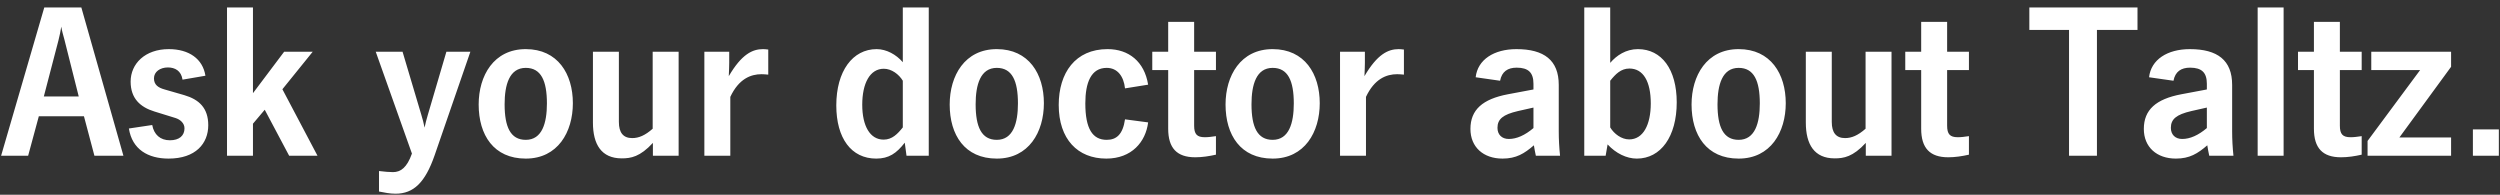 <svg height="25" viewBox="0 0 321 25" width="321" xmlns="http://www.w3.org/2000/svg"><rect x="0" y="0" width="321" height="25" fill="#333333" stroke="none"/><path d="m107.612 280 1.372-5.068h5.796l1.344 5.068h3.724l-5.404-19.04h-4.76l-5.544 19.04zm6.496-7.616h-4.48l1.876-7.196c.14-.588.28-1.176.364-1.764.084.56.252 1.092.392 1.624zm11.536 7.98c3.472 0 5.096-1.932 5.096-4.284 0-2.212-1.176-3.304-3.08-3.864l-2.52-.728c-.812-.224-1.372-.588-1.372-1.428s.784-1.4 1.792-1.4c.896 0 1.708.42 1.876 1.568l2.94-.504c-.336-2.156-2.1-3.416-4.704-3.416-3.052 0-4.9 1.876-4.9 4.172 0 2.156 1.232 3.276 3.052 3.836l2.716.84c.616.196 1.148.672 1.148 1.316 0 .952-.672 1.54-1.876 1.54-1.232 0-2.044-.728-2.268-1.96l-2.996.448c.42 2.688 2.464 3.864 5.096 3.864zm10.836-.364v-4.116l1.512-1.792 3.136 5.908h3.64l-4.508-8.54 3.892-4.816h-3.668l-4.004 5.32v-11.004h-3.332v19.04zm18.312 4.872c2.324 0 3.808-1.456 5.012-4.928l4.592-13.3h-3.08l-2.38 8.092c-.196.7-.308 1.064-.42 1.652-.112-.588-.252-1.092-.42-1.652l-2.408-8.092h-3.444l4.648 13.076c-.644 1.82-1.456 2.38-2.436 2.38-.532 0-1.036-.056-1.792-.14v2.632c.7.14 1.4.28 2.128.28zm16.716-4.508c4.116 0 6.048-3.416 6.048-7.112 0-3.752-1.932-6.944-6.048-6.944s-6.048 3.416-6.048 7.112c0 3.92 1.932 6.944 6.048 6.944zm0-2.408c-1.96 0-2.716-1.652-2.716-4.564 0-2.52.616-4.676 2.716-4.676 1.96 0 2.716 1.652 2.716 4.564 0 2.52-.616 4.676-2.716 4.676zm12.32 2.38c1.176 0 2.352-.196 4.004-1.988v1.652h3.304v-13.356h-3.332v9.884c-.98.868-1.792 1.204-2.632 1.204-1.148 0-1.708-.7-1.708-2.072v-9.016h-3.332v9.1c0 2.8 1.092 4.592 3.696 4.592zm13.944-.336v-7.56c1.092-2.324 2.632-2.912 4.004-2.912.252 0 .616.028.868.056v-3.22c-.196-.028-.476-.056-.672-.056-1.344 0-2.744.644-4.396 3.472.028-.644.056-1.288.056-1.708v-1.428h-3.192v13.356zm18.732.364c1.624 0 2.604-.672 3.668-2.044l.224 1.68h2.856v-19.04h-3.332v7.028c-.84-.98-2.1-1.68-3.36-1.68-3.08 0-5.18 2.828-5.18 7.224 0 4.228 1.932 6.832 5.124 6.832zm.952-2.436c-1.736 0-2.744-1.736-2.744-4.48s.98-4.62 2.772-4.62c.98 0 1.932.7 2.436 1.54v5.992c-.672.84-1.372 1.568-2.464 1.568zm14.532 2.436c4.116 0 6.048-3.416 6.048-7.112 0-3.752-1.932-6.944-6.048-6.944s-6.048 3.416-6.048 7.112c0 3.92 1.932 6.944 6.048 6.944zm0-2.408c-1.96 0-2.716-1.652-2.716-4.564 0-2.52.616-4.676 2.716-4.676 1.96 0 2.716 1.652 2.716 4.564 0 2.52-.616 4.676-2.716 4.676zm14.056 2.408c3.276 0 5.068-2.156 5.376-4.648l-2.968-.392c-.28 1.932-1.092 2.632-2.352 2.632-1.82 0-2.744-1.428-2.744-4.676 0-2.66.728-4.564 2.744-4.564 1.372 0 2.184 1.064 2.352 2.632l2.968-.476c-.476-2.968-2.492-4.564-5.208-4.564-4.144 0-6.272 3.052-6.272 7.168 0 4.396 2.436 6.888 6.104 6.888zm11.424-.168c.896 0 1.792-.14 2.66-.336v-2.38c-.616.084-.952.14-1.428.14-1.008 0-1.372-.392-1.372-1.484v-7.14h2.8v-2.352h-2.8v-3.836h-3.332v3.836h-2.044v2.352h2.044v7.532c0 2.492 1.12 3.668 3.472 3.668zm9.94.168c4.116 0 6.048-3.416 6.048-7.112 0-3.752-1.932-6.944-6.048-6.944s-6.048 3.416-6.048 7.112c0 3.92 1.932 6.944 6.048 6.944zm0-2.408c-1.96 0-2.716-1.652-2.716-4.564 0-2.52.616-4.676 2.716-4.676 1.96 0 2.716 1.652 2.716 4.564 0 2.52-.616 4.676-2.716 4.676zm11.984 2.044v-7.56c1.092-2.324 2.632-2.912 4.004-2.912.252 0 .616.028.868.056v-3.22c-.196-.028-.476-.056-.672-.056-1.344 0-2.744.644-4.396 3.472.028-.644.056-1.288.056-1.708v-1.428h-3.192v13.356zm17.528.364c1.764 0 2.8-.644 4.032-1.708.084.448.14.896.252 1.344h3.108c-.112-1.064-.168-2.1-.168-3.164v-5.936c0-3.164-1.876-4.592-5.432-4.592-2.884 0-4.984 1.344-5.236 3.612l3.136.448c.224-1.176.98-1.68 2.128-1.68 1.512 0 2.156.644 2.156 2.072v.728l-3.276.616c-3.248.616-4.816 1.988-4.816 4.452 0 2.324 1.652 3.808 4.116 3.808zm.812-2.52c-.896 0-1.456-.56-1.456-1.428 0-1.12.7-1.708 2.632-2.156l1.988-.448v2.632c-1.092.924-2.156 1.4-3.164 1.4zm16.436 2.52c3.08 0 5.124-2.828 5.124-7.224 0-4.228-1.932-6.832-4.984-6.832-1.54 0-2.744.812-3.556 1.764v-7.112h-3.332v19.04h2.744l.252-1.456c1.064 1.148 2.436 1.82 3.752 1.82zm-.98-2.464c-.98 0-1.932-.7-2.436-1.54v-5.992c.672-.84 1.372-1.568 2.464-1.568 1.792 0 2.744 1.68 2.744 4.48 0 2.744-.98 4.62-2.772 4.62zm14.056 2.464c4.116 0 6.048-3.416 6.048-7.112 0-3.752-1.932-6.944-6.048-6.944s-6.048 3.416-6.048 7.112c0 3.92 1.932 6.944 6.048 6.944zm0-2.408c-1.96 0-2.716-1.652-2.716-4.564 0-2.52.616-4.676 2.716-4.676 1.96 0 2.716 1.652 2.716 4.564 0 2.52-.616 4.676-2.716 4.676zm12.32 2.38c1.176 0 2.352-.196 4.004-1.988v1.652h3.304v-13.356h-3.332v9.884c-.98.868-1.792 1.204-2.632 1.204-1.148 0-1.708-.7-1.708-2.072v-9.016h-3.332v9.1c0 2.8 1.092 4.592 3.696 4.592zm14.588-.14c.896 0 1.792-.14 2.66-.336v-2.38c-.616.084-.952.14-1.428.14-1.008 0-1.372-.392-1.372-1.484v-7.14h2.8v-2.352h-2.8v-3.836h-3.332v3.836h-2.044v2.352h2.044v7.532c0 2.492 1.12 3.668 3.472 3.668zm19.096-.196v-16.156h5.208v-2.884h-13.888v2.884h5.096v16.156zm10.136.364c1.764 0 2.8-.644 4.032-1.708.084.448.14.896.252 1.344h3.108c-.112-1.064-.168-2.1-.168-3.164v-5.936c0-3.164-1.876-4.592-5.432-4.592-2.884 0-4.984 1.344-5.236 3.612l3.136.448c.224-1.176.98-1.68 2.128-1.68 1.512 0 2.156.644 2.156 2.072v.728l-3.276.616c-3.248.616-4.816 1.988-4.816 4.452 0 2.324 1.652 3.808 4.116 3.808zm.812-2.52c-.896 0-1.456-.56-1.456-1.428 0-1.12.7-1.708 2.632-2.156l1.988-.448v2.632c-1.092.924-2.156 1.4-3.164 1.4zm13.02 2.156v-19.04h-3.332v19.04zm7.364.196c.896 0 1.792-.14 2.66-.336v-2.38c-.616.084-.952.14-1.428.14-1.008 0-1.372-.392-1.372-1.484v-7.14h2.8v-2.352h-2.8v-3.836h-3.332v3.836h-2.044v2.352h2.044v7.532c0 2.492 1.12 3.668 3.472 3.668zm14.14-.196v-2.352h-6.636l6.636-9.072v-1.932h-10.248v2.352h6.272l-6.748 9.1v1.904zm6.132 0v-3.388h-3.332v3.388z" fill="#fff" transform="translate(-104 -260)"/></svg>
